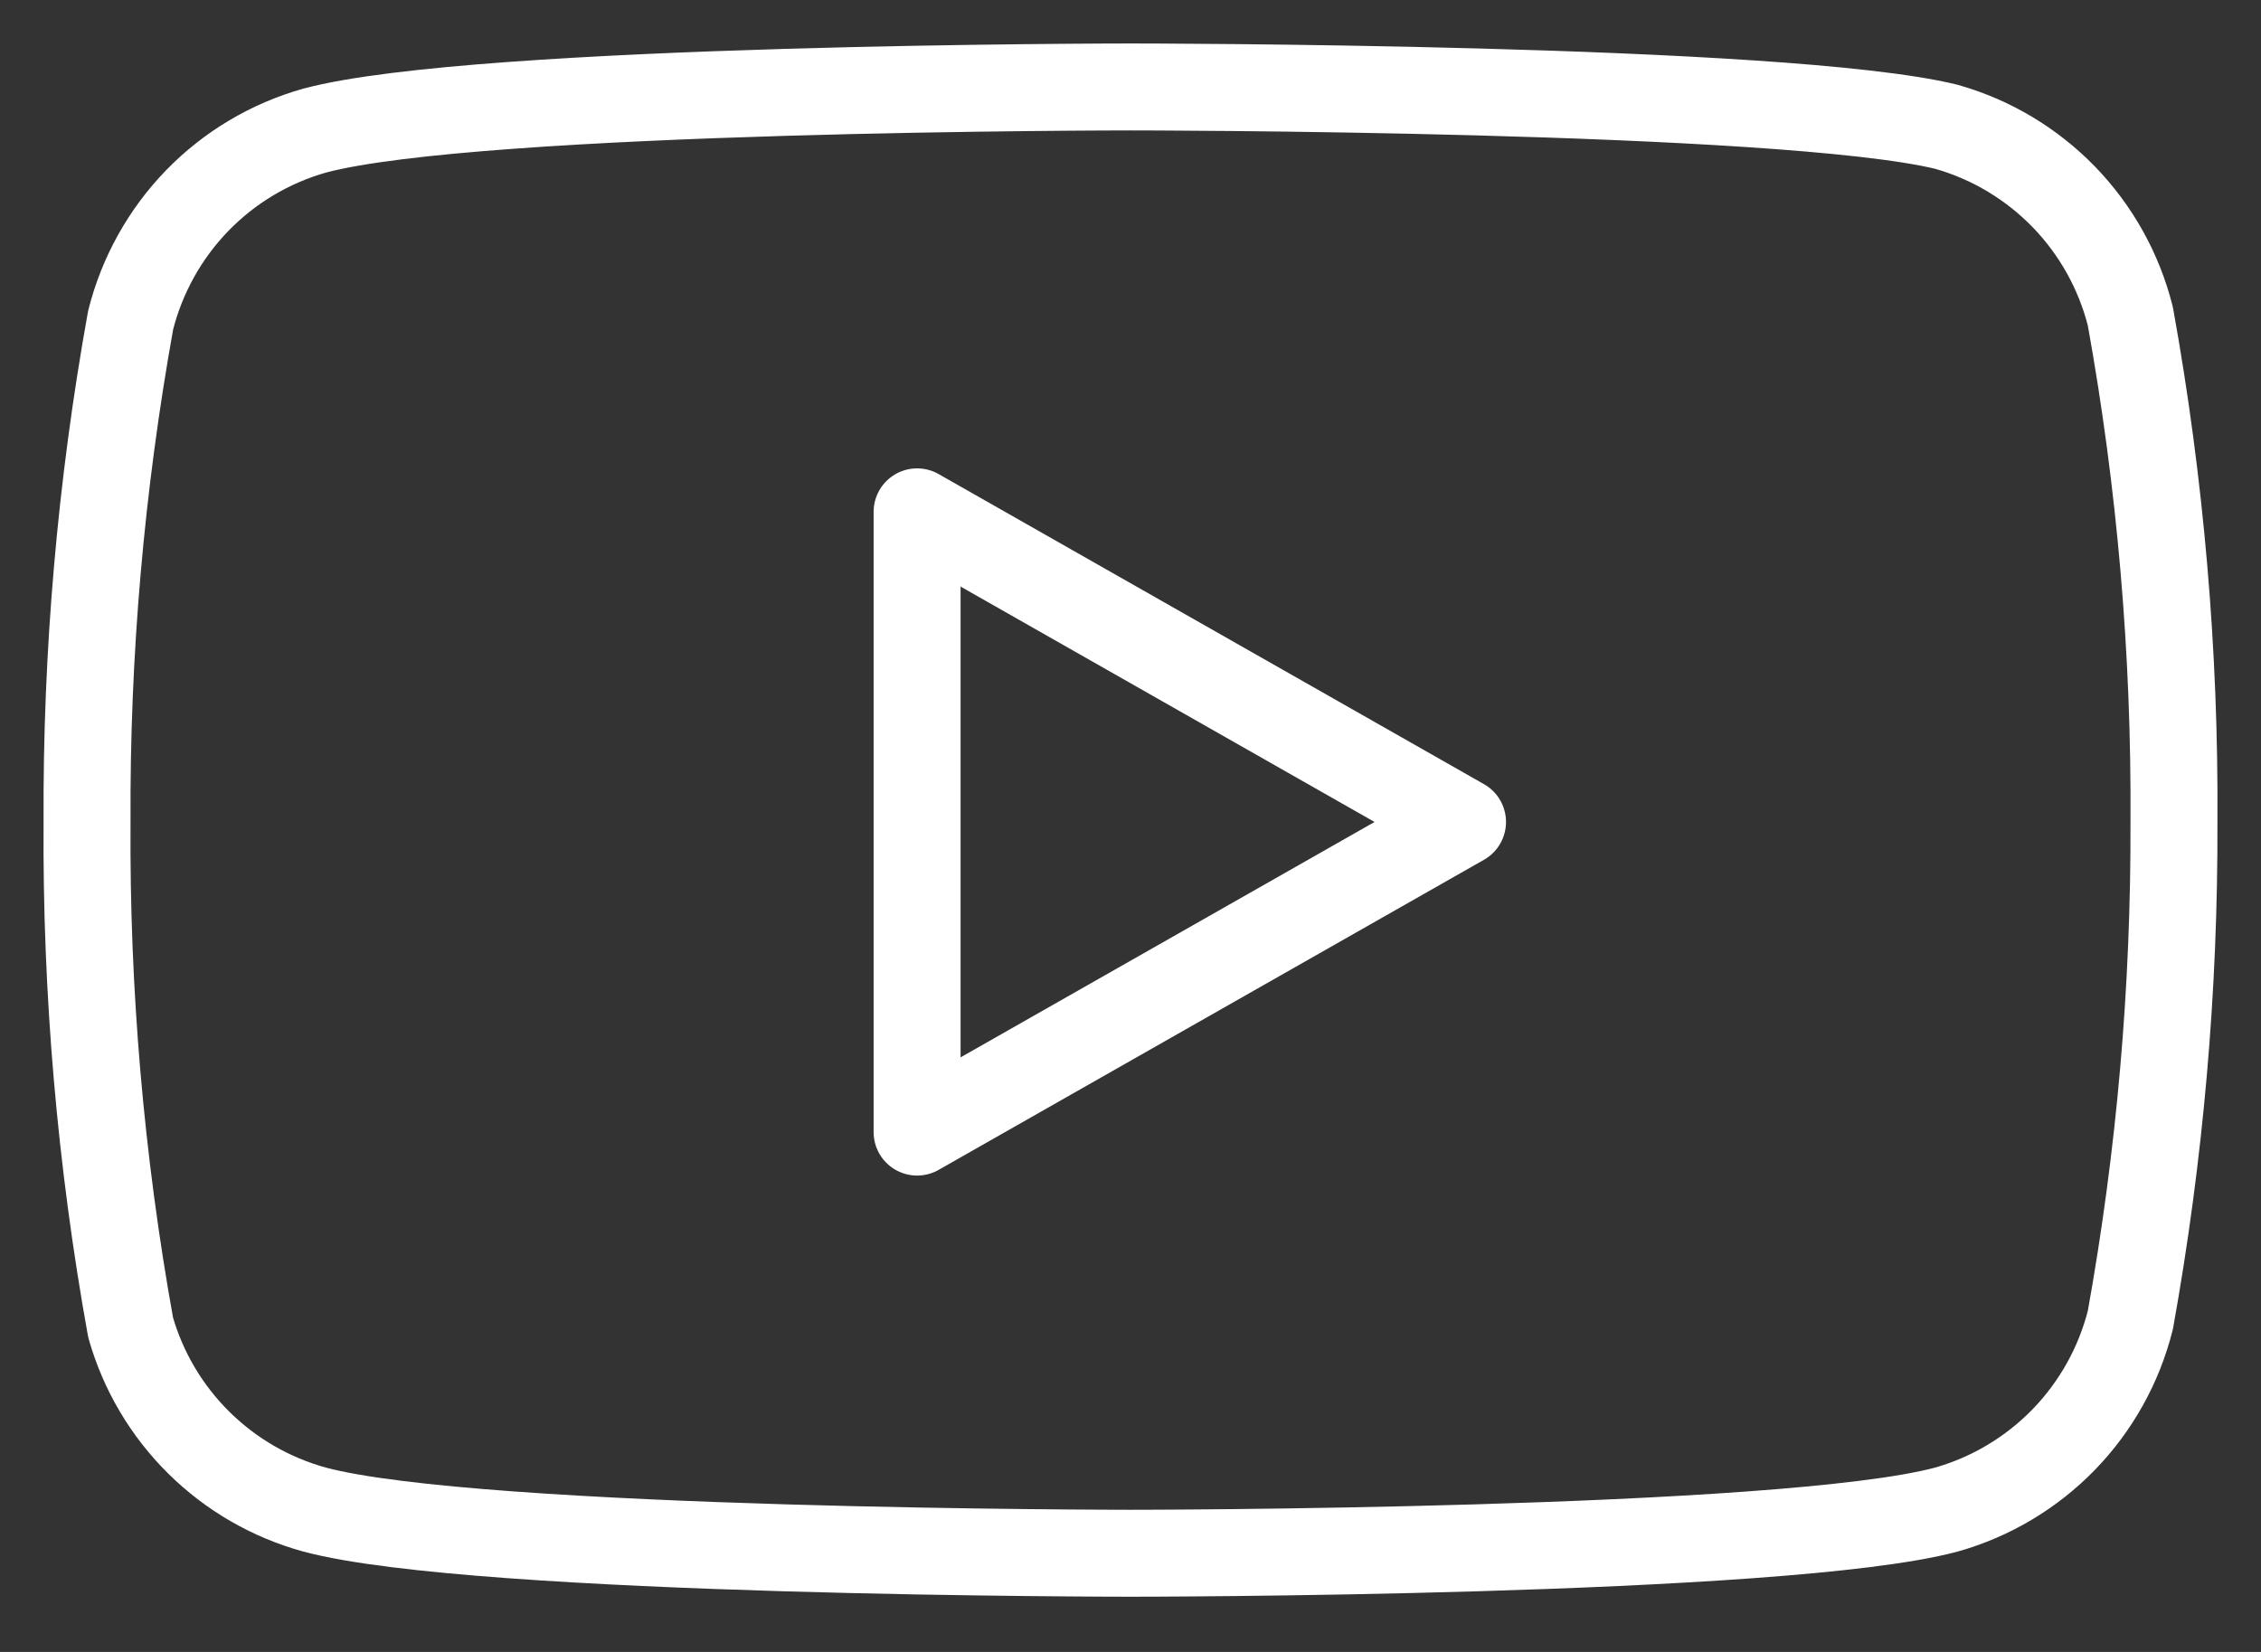 <svg width="26" height="19" viewBox="0 0 26 19" fill="none" xmlns="http://www.w3.org/2000/svg">
<rect x="0" y="0" width="26" height="19" fill="#333333" stroke="none"/>
<path d="M24.498 3.64C24.368 3.122 24.104 2.648 23.733 2.265C23.361 1.882 22.895 1.603 22.381 1.458C20.505 1 13 1 13 1C13 1 5.495 1 3.619 1.502C3.105 1.647 2.639 1.925 2.267 2.308C1.896 2.691 1.632 3.166 1.502 3.683C1.159 5.588 0.991 7.519 1.001 9.454C0.988 11.403 1.156 13.35 1.502 15.268C1.645 15.77 1.915 16.226 2.286 16.593C2.657 16.96 3.116 17.225 3.619 17.363C5.495 17.865 13 17.865 13 17.865C13 17.865 20.505 17.865 22.381 17.363C22.895 17.218 23.361 16.939 23.733 16.556C24.104 16.173 24.368 15.699 24.498 15.181C24.838 13.291 25.006 11.374 24.999 9.454C25.012 7.505 24.844 5.558 24.498 3.64V3.64Z" stroke="white" stroke-linecap="round" stroke-linejoin="round"/>
<path d="M10.546 13.021L16.818 9.454L10.546 5.887V13.021Z" stroke="white" stroke-linecap="round" stroke-linejoin="round"/>
</svg>
